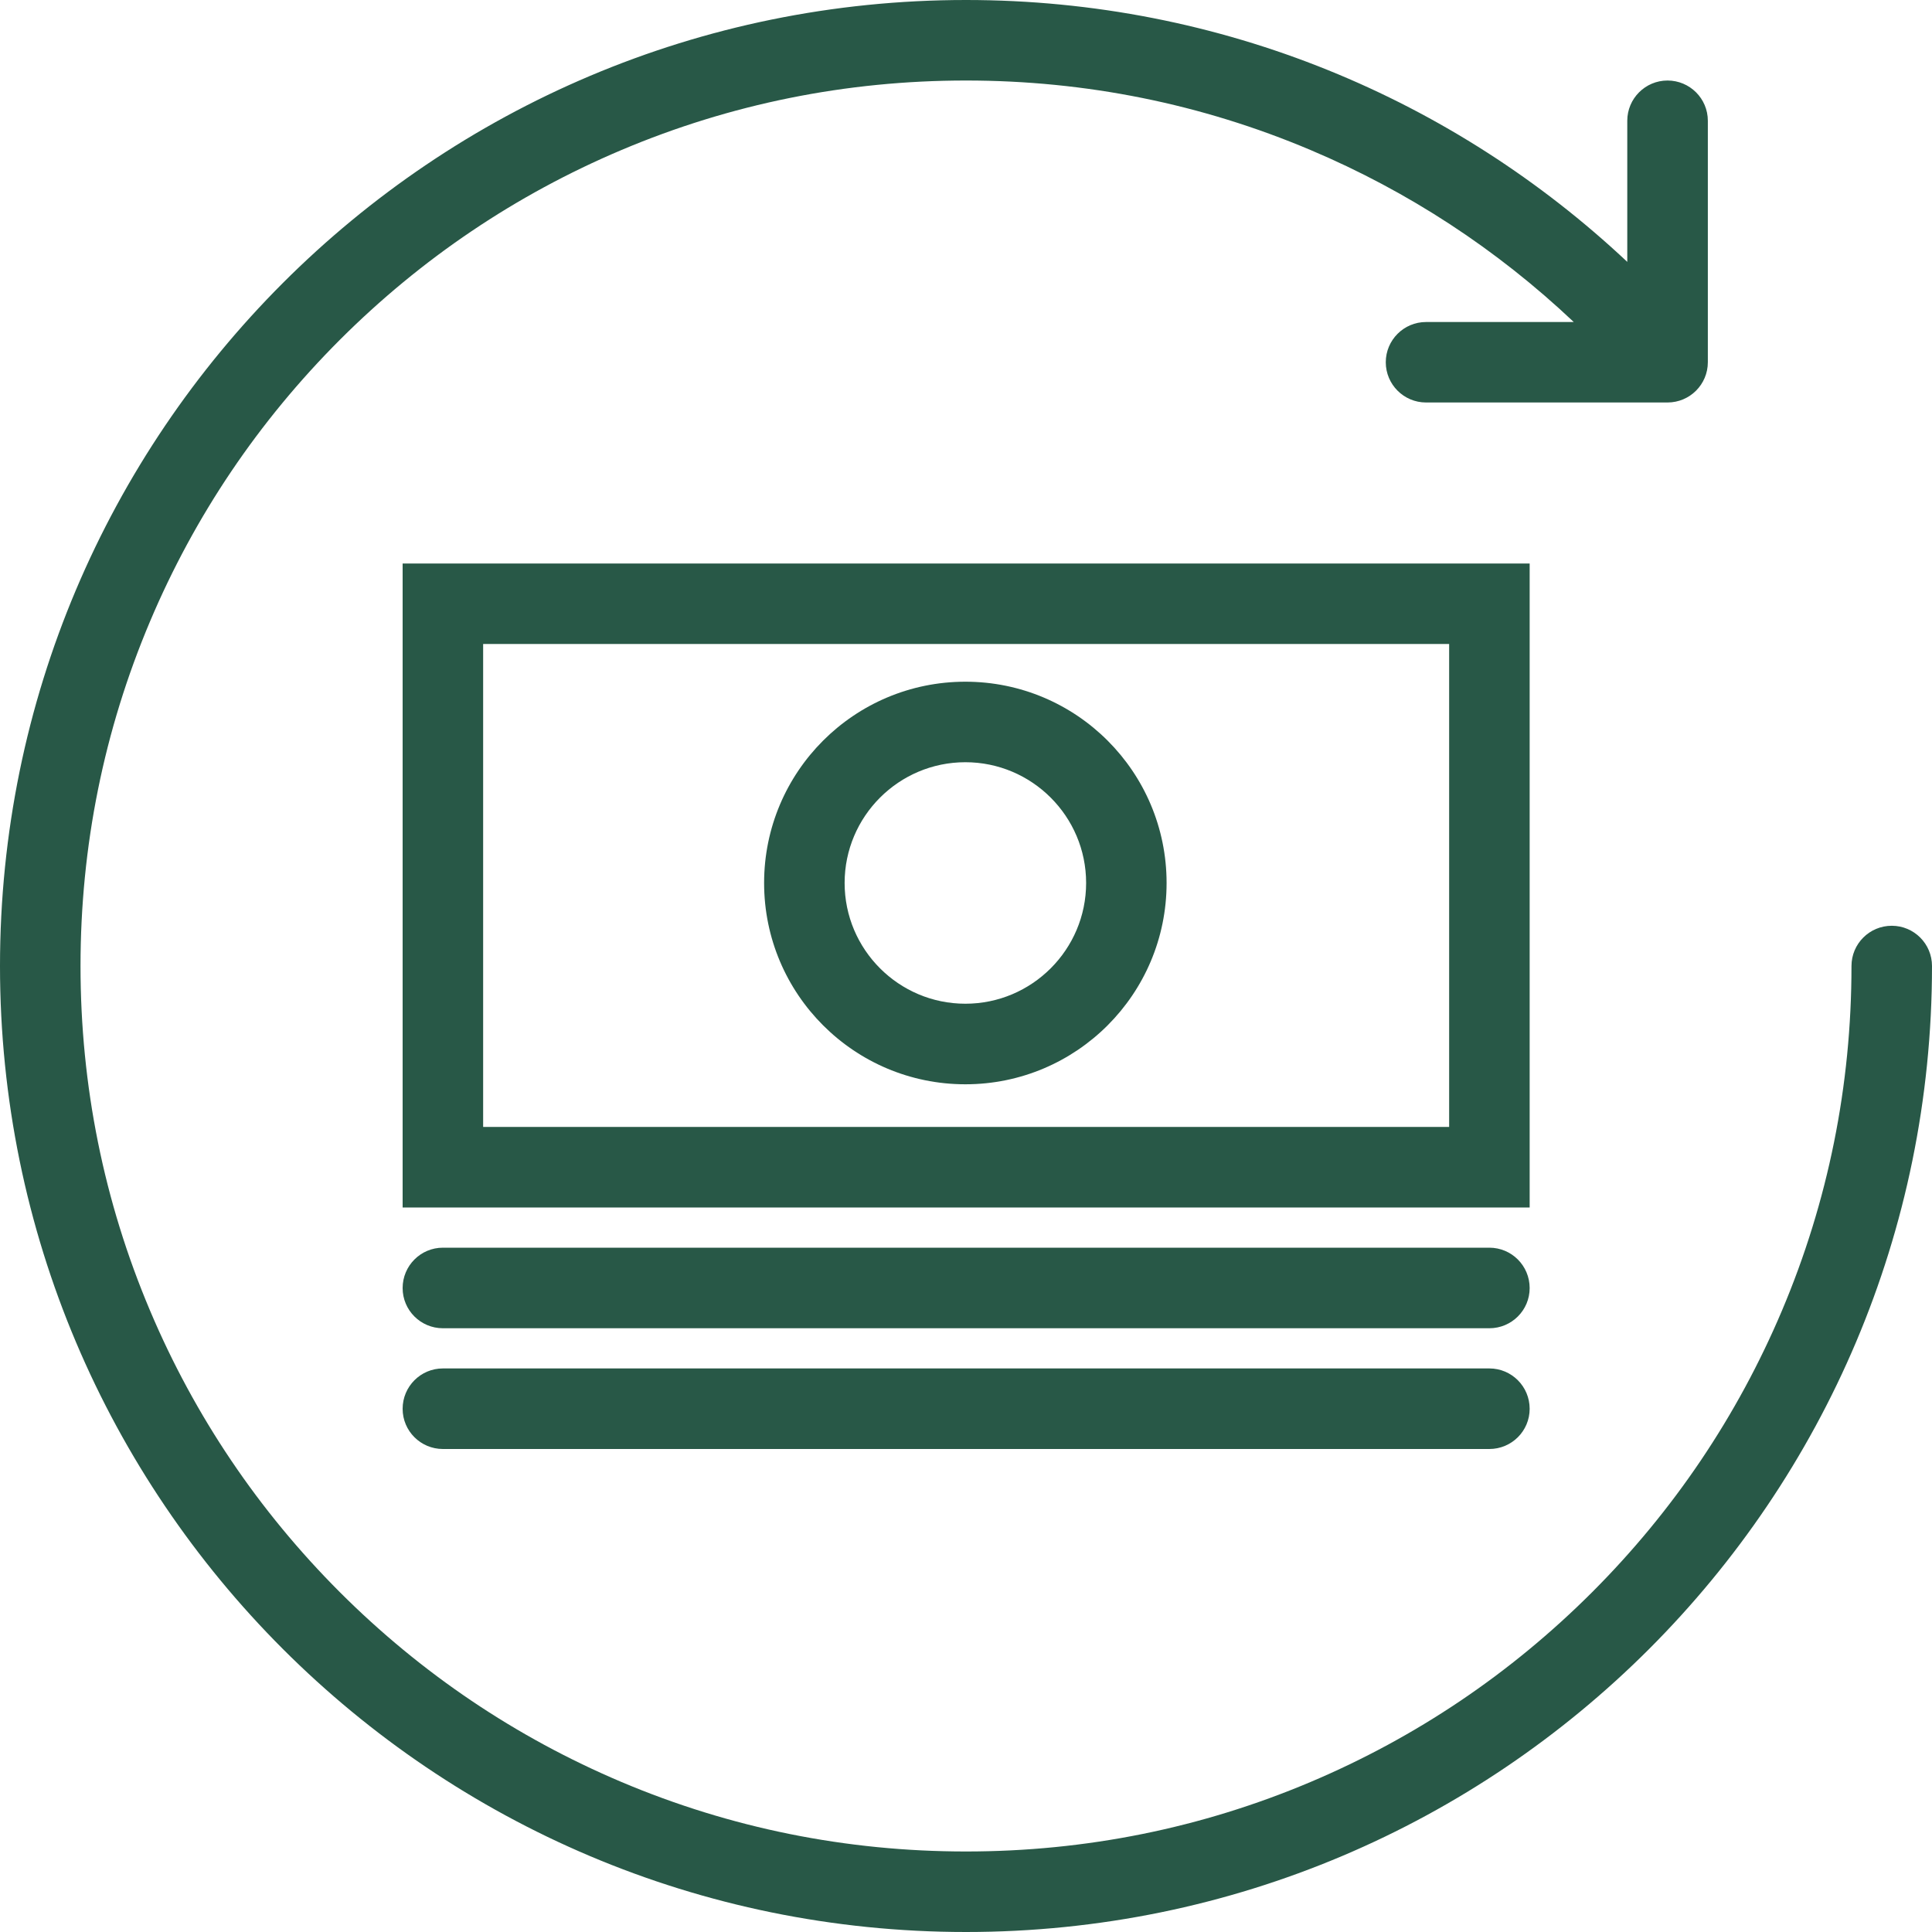 <svg width="40" height="40" viewBox="0 0 40 40" fill="none" xmlns="http://www.w3.org/2000/svg">
<path d="M39.167 19.167C38.706 19.167 38.333 19.54 38.333 20C38.333 22.476 37.849 24.877 36.893 27.136C35.969 29.319 34.648 31.279 32.964 32.964C31.279 34.648 29.319 35.969 27.136 36.893C24.877 37.849 22.476 38.333 20 38.333C17.524 38.333 15.123 37.849 12.864 36.893C10.682 35.969 8.721 34.648 7.036 32.964C5.352 31.279 4.03 29.319 3.107 27.136C2.151 24.877 1.667 22.476 1.667 20C1.667 17.524 2.151 15.123 3.107 12.864C4.03 10.681 5.352 8.721 7.036 7.036C8.721 5.352 10.682 4.03 12.864 3.107C15.123 2.151 17.524 1.667 20 1.667C22.476 1.667 24.877 2.151 27.136 3.107C29.155 3.961 30.986 5.158 32.583 6.667H29.524C29.065 6.667 28.691 7.04 28.691 7.5C28.691 7.96 29.065 8.333 29.524 8.333H34.524C34.985 8.333 35.359 7.96 35.359 7.5V2.5C35.359 2.04 34.985 1.667 34.524 1.667C34.065 1.667 33.691 2.04 33.691 2.5V5.422C30.112 2.059 25.298 0 20 0C8.954 0 0 8.954 0 20C0 31.045 8.954 40 20 40C31.045 40 40 31.045 40 20C40 19.54 39.627 19.167 39.167 19.167Z" fill="#285847"/>
<path d="M31.67 18.333V11.667H8.336V18.333V25H31.67V18.333ZM30.003 18.333V23.332H10.003V18.333V13.333H30.003V18.333Z" fill="#285847"/>
<path d="M19.987 22.449C22.288 22.449 24.153 20.582 24.153 18.281C24.153 15.98 22.288 14.114 19.987 14.114C17.686 14.114 15.82 15.98 15.82 18.281C15.82 20.582 17.686 22.449 19.987 22.449ZM19.987 15.781C21.365 15.781 22.487 16.902 22.487 18.281C22.487 19.66 21.365 20.781 19.987 20.781C18.608 20.781 17.487 19.66 17.487 18.281C17.487 16.902 18.608 15.781 19.987 15.781Z" fill="#285847"/>
<path d="M30.835 25.832H9.17C8.709 25.832 8.336 26.206 8.336 26.668C8.336 27.127 8.709 27.5 9.17 27.5H30.835C31.297 27.5 31.67 27.127 31.67 26.668C31.67 26.206 31.297 25.832 30.835 25.832Z" fill="#285847"/>
<path d="M30.835 28.332H9.17C8.709 28.332 8.336 28.706 8.336 29.168C8.336 29.627 8.709 30 9.17 30H30.835C31.297 30 31.67 29.627 31.67 29.168C31.67 28.706 31.297 28.332 30.835 28.332Z" fill="#285847"/>
</svg>
